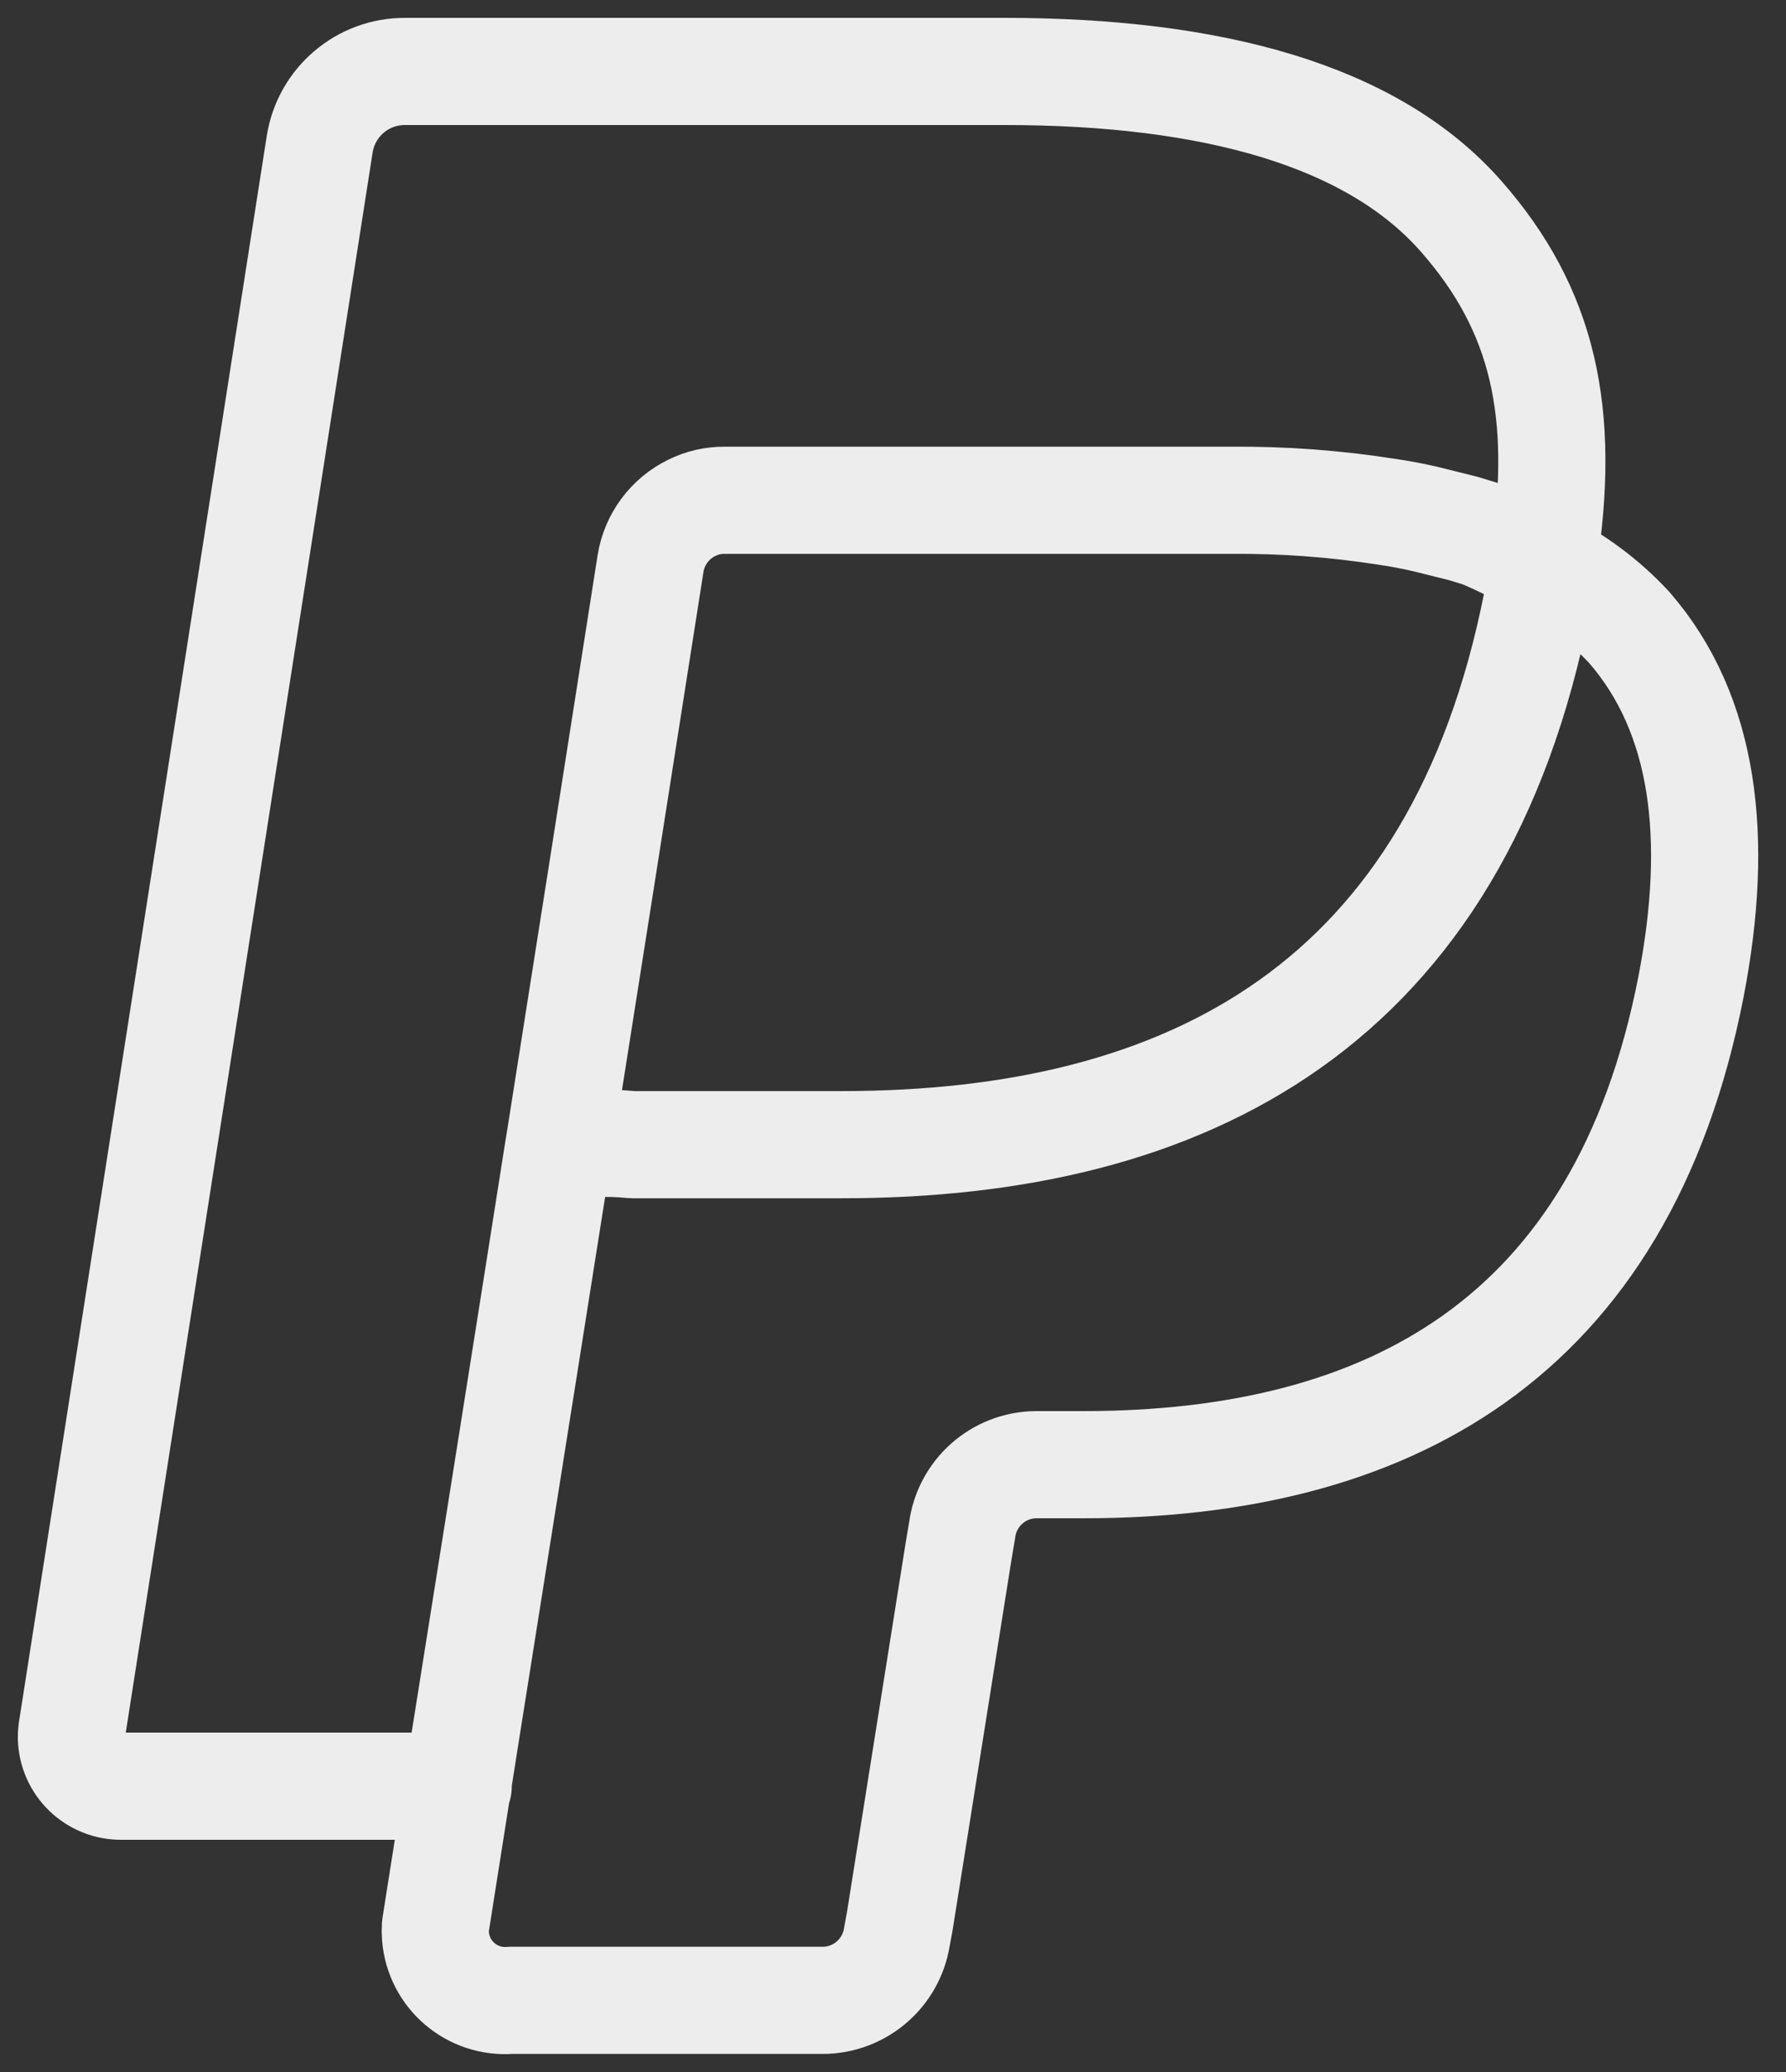 <svg width="25" height="29" viewBox="0 0 25 29" fill="none" xmlns="http://www.w3.org/2000/svg">
<rect x="0" y="0" width="25" height="29" fill="#333333" stroke="none"/>
<path d="M5.673 1H14.062C16.956 1 19.213 1.609 20.459 3.035C21.594 4.33 21.933 5.763 21.601 7.881C22.053 8.106 22.461 8.411 22.805 8.781C23.864 9.999 24.072 11.729 23.671 13.806C22.702 18.776 19.393 20.5 15.163 20.5H14.499C13.973 20.506 13.533 20.899 13.467 21.421L13.419 21.704L12.595 26.889L12.554 27.111C12.472 27.621 12.032 27.997 11.515 27.997H7.148C6.61 28.04 6.14 27.64 6.096 27.102C6.092 27.055 6.092 27.006 6.095 26.959C6.677 23.248 7.238 19.766 7.819 16.063C8.159 16 8.506 15.986 8.85 16.021H11.785C16.631 16.021 20.41 14.062 21.518 8.407L21.601 7.915C21.322 7.746 21.03 7.598 20.729 7.472L20.48 7.396L19.954 7.265C19.774 7.223 19.594 7.189 19.4 7.161C18.683 7.049 17.959 6.996 17.233 7.002H10.145C9.986 7 9.83 7.036 9.688 7.106C9.378 7.255 9.16 7.548 9.106 7.888C8.216 13.573 7.318 19.252 6.414 24.924V25H1.706C1.324 25.007 1.008 24.704 1 24.322C0.999 24.27 1.004 24.219 1.014 24.169L4.475 2.018C4.568 1.429 5.077 0.996 5.673 1Z" stroke="#EEEDEE" stroke-width="1.5" stroke-linecap="round" stroke-linejoin="round"/>
</svg>
